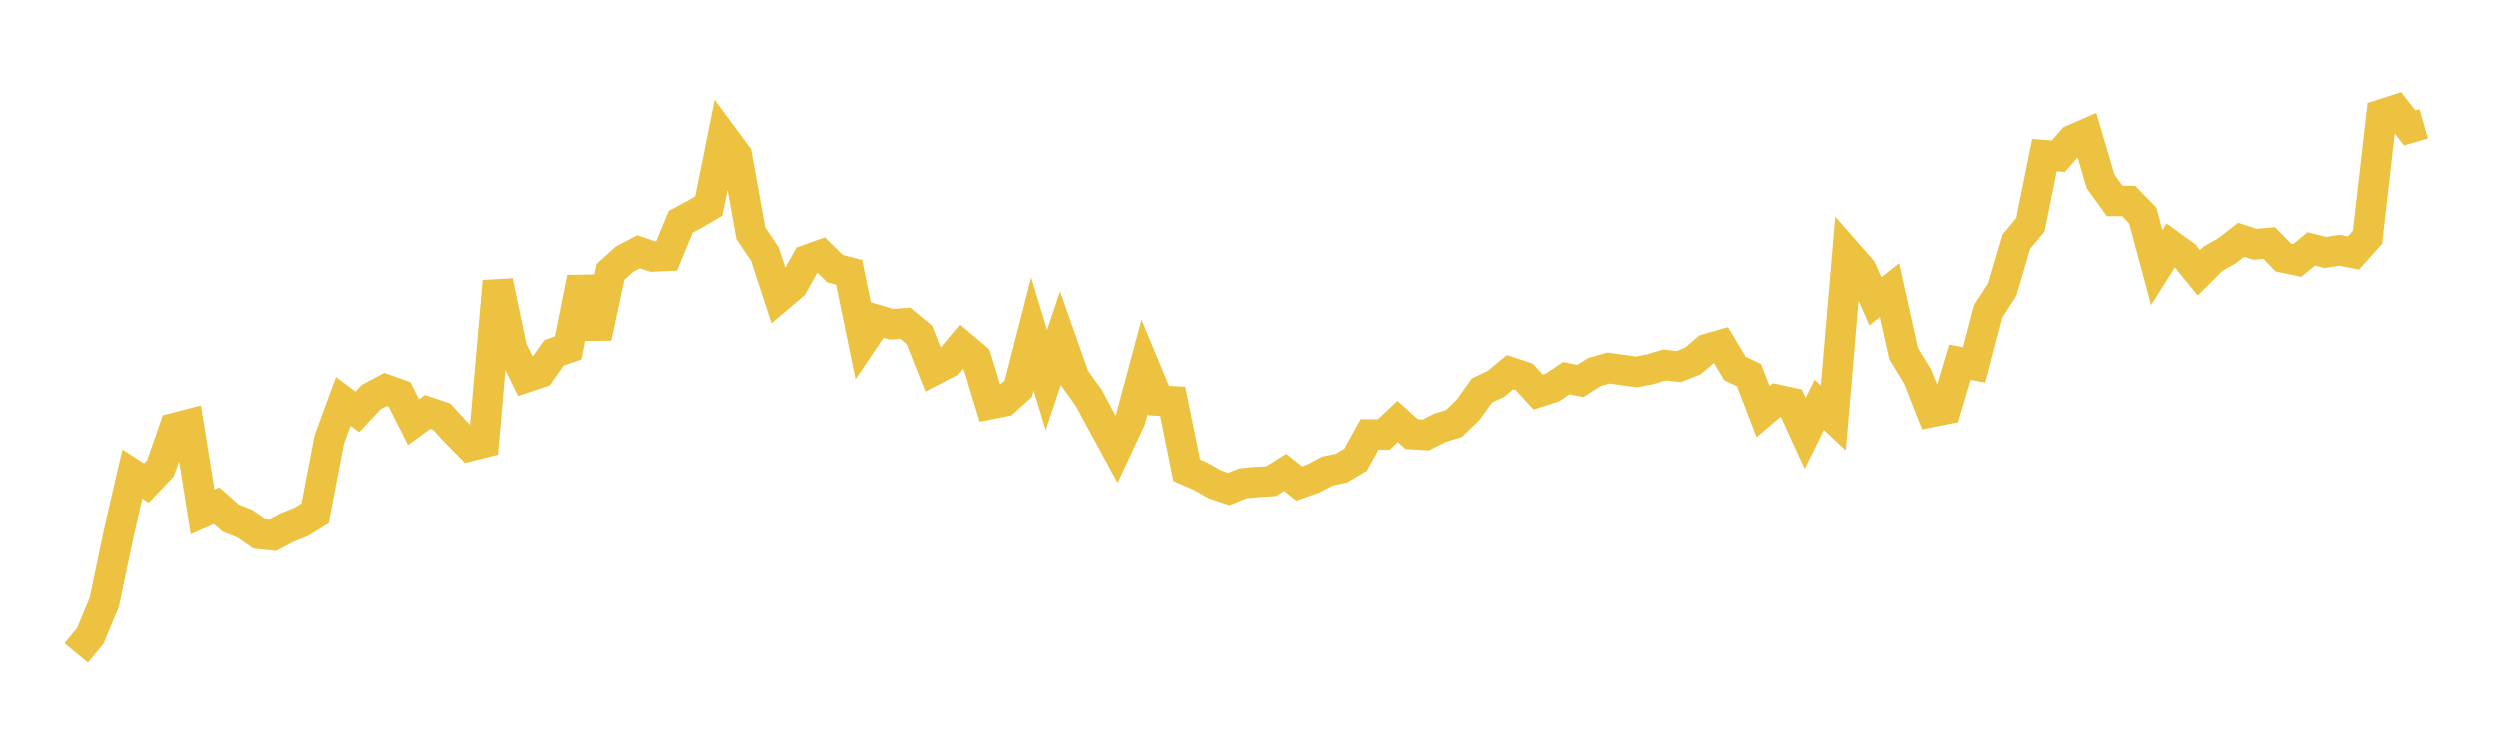 <svg width="164" height="48" xmlns="http://www.w3.org/2000/svg" xmlns:xlink="http://www.w3.org/1999/xlink"><path fill="none" stroke="rgb(237,194,64)" stroke-width="2" d="M5,42.82L5.922,41.705L6.844,39.491L7.766,35.094L8.689,31.118L9.611,31.715L10.533,30.742L11.455,28.092L12.377,27.852L13.299,33.582L14.222,33.173L15.144,33.989L16.066,34.356L16.988,34.993L17.91,35.094L18.832,34.607L19.754,34.235L20.677,33.666L21.599,28.866L22.521,26.348L23.443,27.034L24.365,26.05L25.287,25.559L26.21,25.884L27.132,27.71L28.054,27.034L28.976,27.342L29.898,28.349L30.82,29.284L31.743,29.054L32.665,18.459L33.587,22.864L34.509,24.765L35.431,24.457L36.353,23.151L37.275,22.832L38.198,18.234L39.12,22.148L40.042,17.839L40.964,17.005L41.886,16.52L42.808,16.831L43.731,16.788L44.653,14.551L45.575,14.059L46.497,13.521L47.419,8.955L48.341,10.201L49.263,15.308L50.186,16.679L51.108,19.491L52.03,18.707L52.952,17.056L53.874,16.726L54.796,17.63L55.719,17.87L56.641,22.364L57.563,21L58.485,21.274L59.407,21.214L60.329,21.975L61.251,24.301L62.174,23.825L63.096,22.724L64.018,23.503L64.94,26.525L65.862,26.342L66.784,25.507L67.707,21.909L68.629,24.943L69.551,22.186L70.473,24.806L71.395,26.078L72.317,27.788L73.24,29.483L74.162,27.506L75.084,24.071L76.006,26.29L76.928,26.338L77.85,30.868L78.772,31.27L79.695,31.796L80.617,32.104L81.539,31.728L82.461,31.643L83.383,31.588L84.305,31.011L85.228,31.743L86.15,31.414L87.072,30.923L87.994,30.731L88.916,30.181L89.838,28.517L90.76,28.526L91.683,27.663L92.605,28.495L93.527,28.549L94.449,28.082L95.371,27.798L96.293,26.909L97.216,25.625L98.138,25.189L99.06,24.421L99.982,24.726L100.904,25.732L101.826,25.44L102.749,24.817L103.671,25.005L104.593,24.414L105.515,24.152L106.437,24.281L107.359,24.408L108.281,24.221L109.204,23.951L110.126,24.057L111.048,23.686L111.97,22.904L112.892,22.637L113.814,24.182L114.737,24.622L115.659,27.02L116.581,26.232L117.503,26.43L118.425,28.446L119.347,26.566L120.269,27.431L121.192,16.64L122.114,17.692L123.036,19.765L123.958,19.04L124.88,23.196L125.802,24.707L126.725,27.038L127.647,26.854L128.569,23.766L129.491,23.951L130.413,20.423L131.335,18.997L132.257,15.86L133.18,14.752L134.102,10.184L135.024,10.25L135.946,9.182L136.868,8.78L137.79,11.903L138.713,13.187L139.635,13.19L140.557,14.143L141.479,17.556L142.401,16.098L143.323,16.764L144.246,17.901L145.168,16.977L146.09,16.457L147.012,15.736L147.934,16.031L148.856,15.945L149.778,16.893L150.701,17.088L151.623,16.33L152.545,16.565L153.467,16.42L154.389,16.6L155.311,15.569L156.234,7.512L157.156,7.216L158.078,8.393L159,8.127"></path></svg>